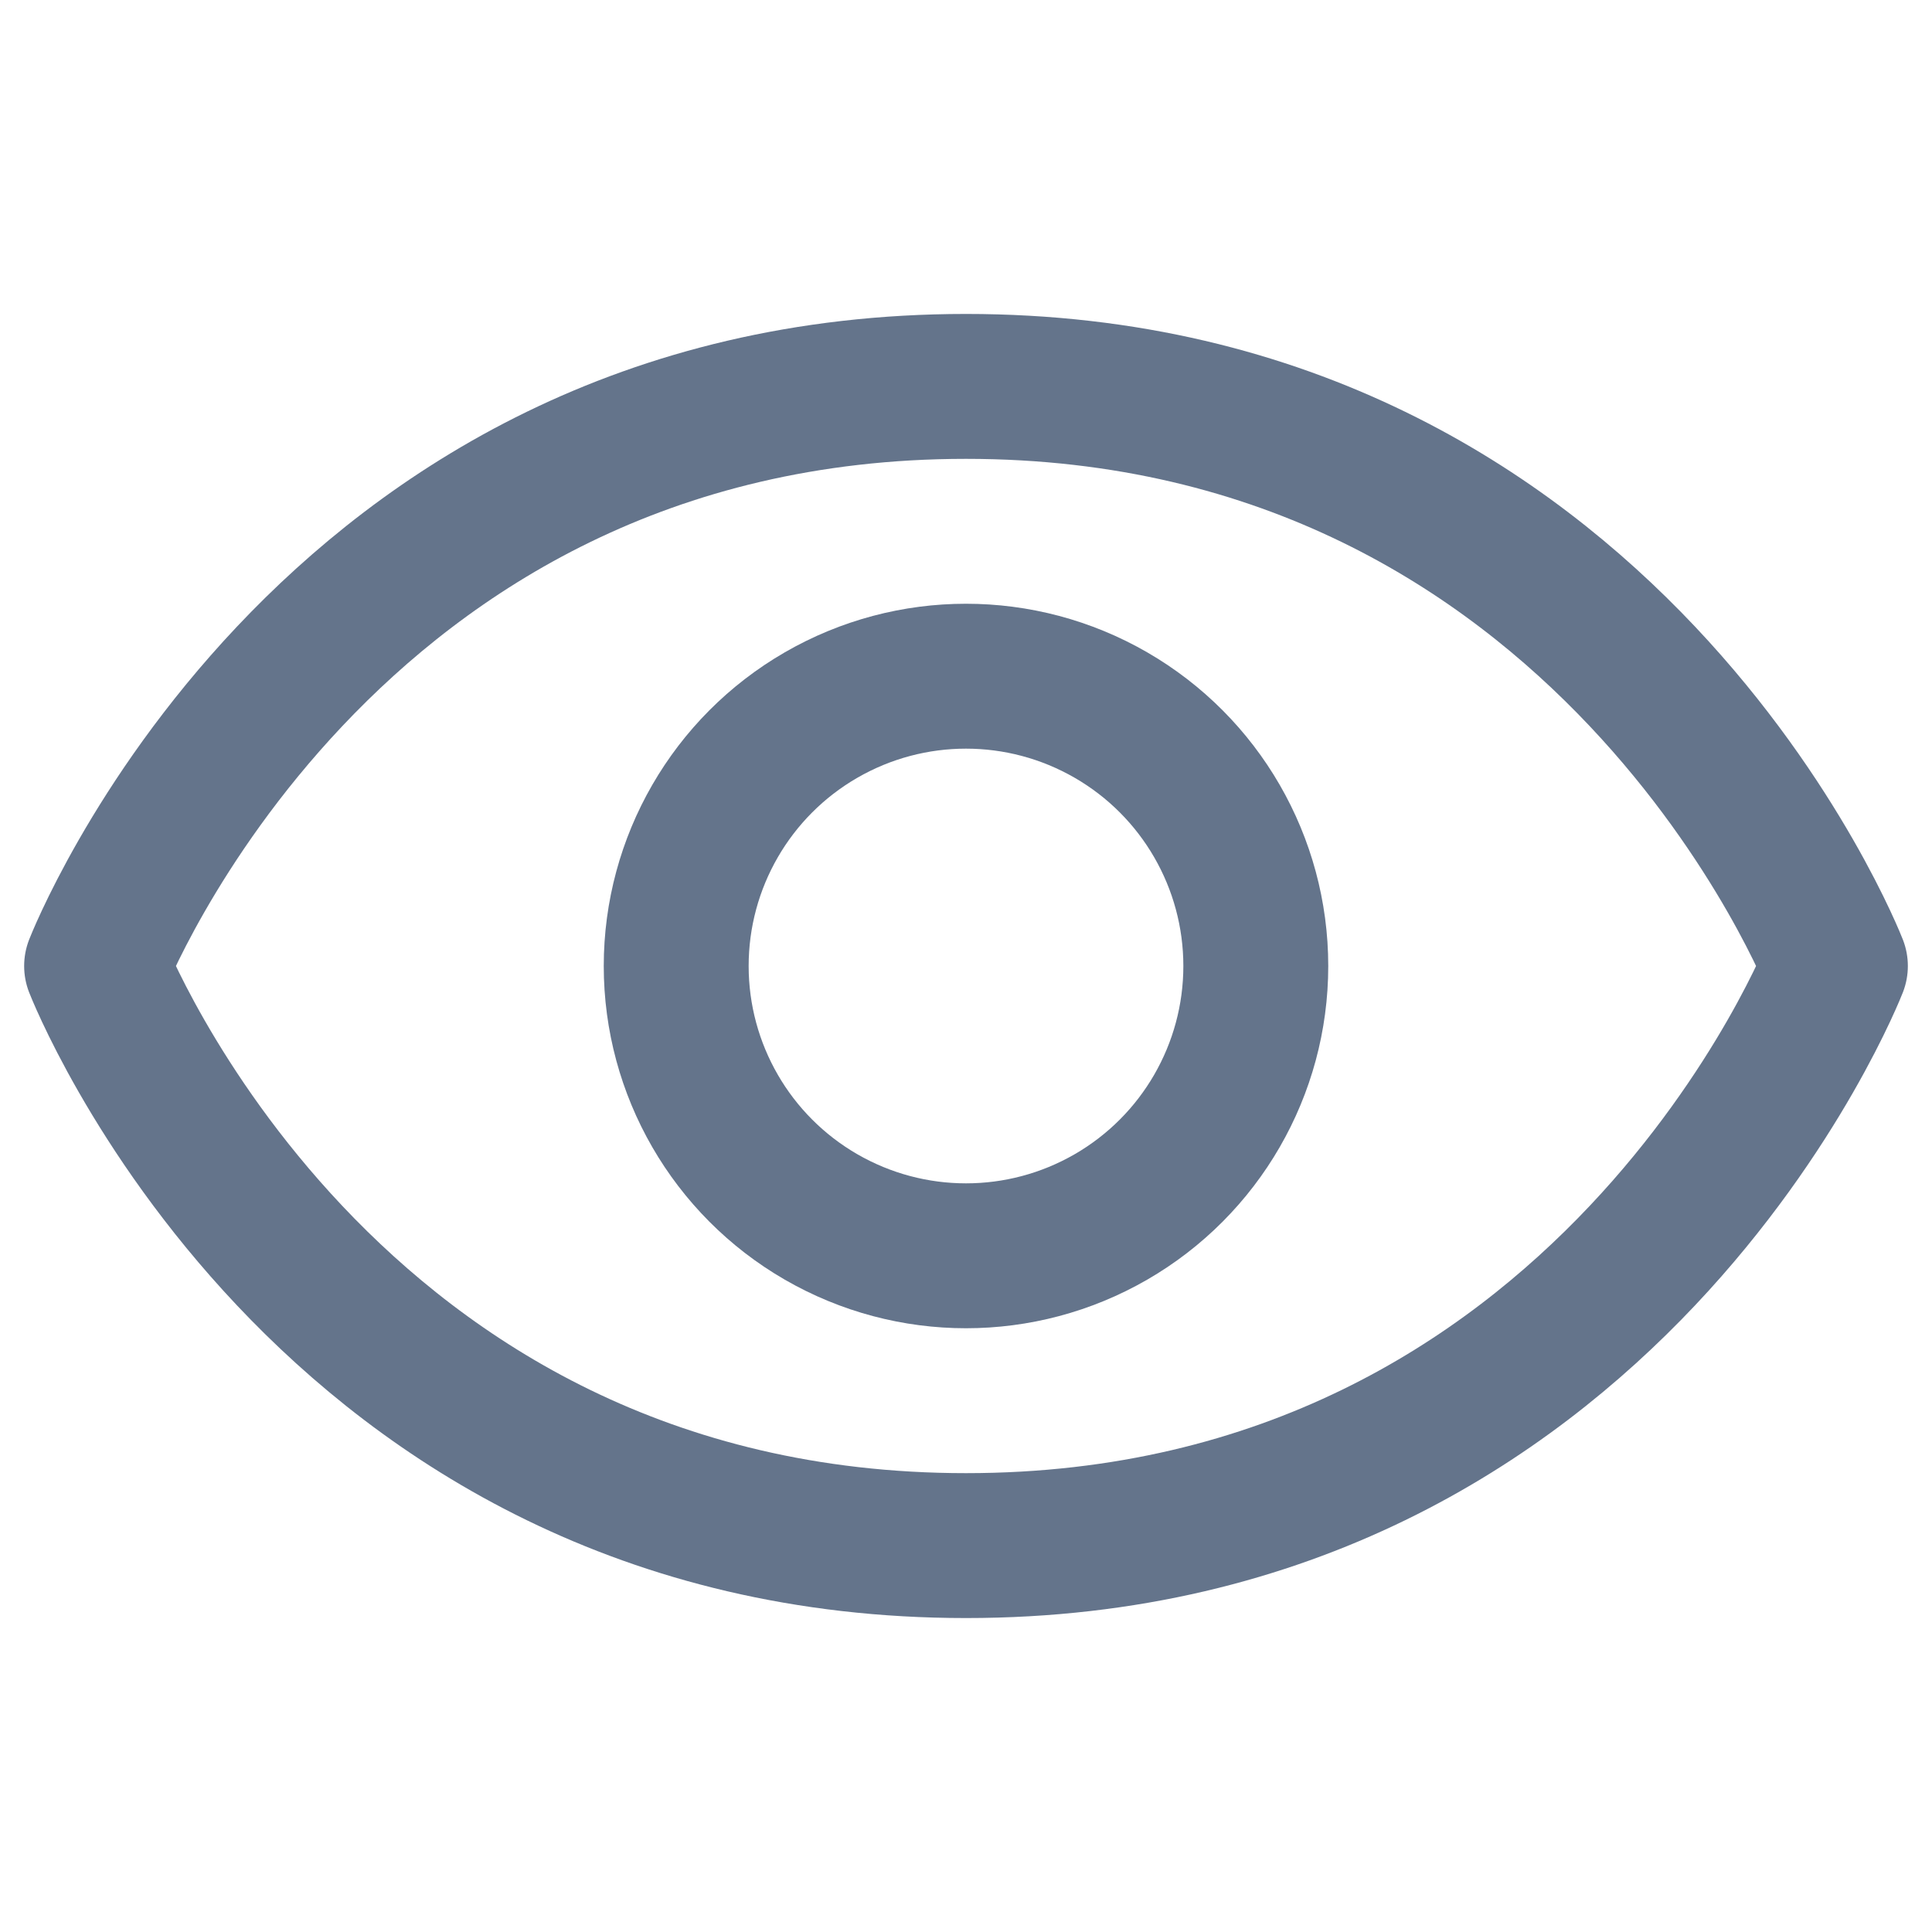 <svg xmlns="http://www.w3.org/2000/svg" width="20" height="20" viewBox="0 0 20 20" fill="none" stroke="#64748b" stroke-width="1.5" stroke-linecap="round" stroke-linejoin="round">
  <path d="M10 4C3.333 4 1 10 1 10C1 10 3.333 16 10 16C16.667 16 19 10 19 10C19 10 16.667 4 10 4Z"/>
  <circle cx="10" cy="10" r="3"/>
</svg> 